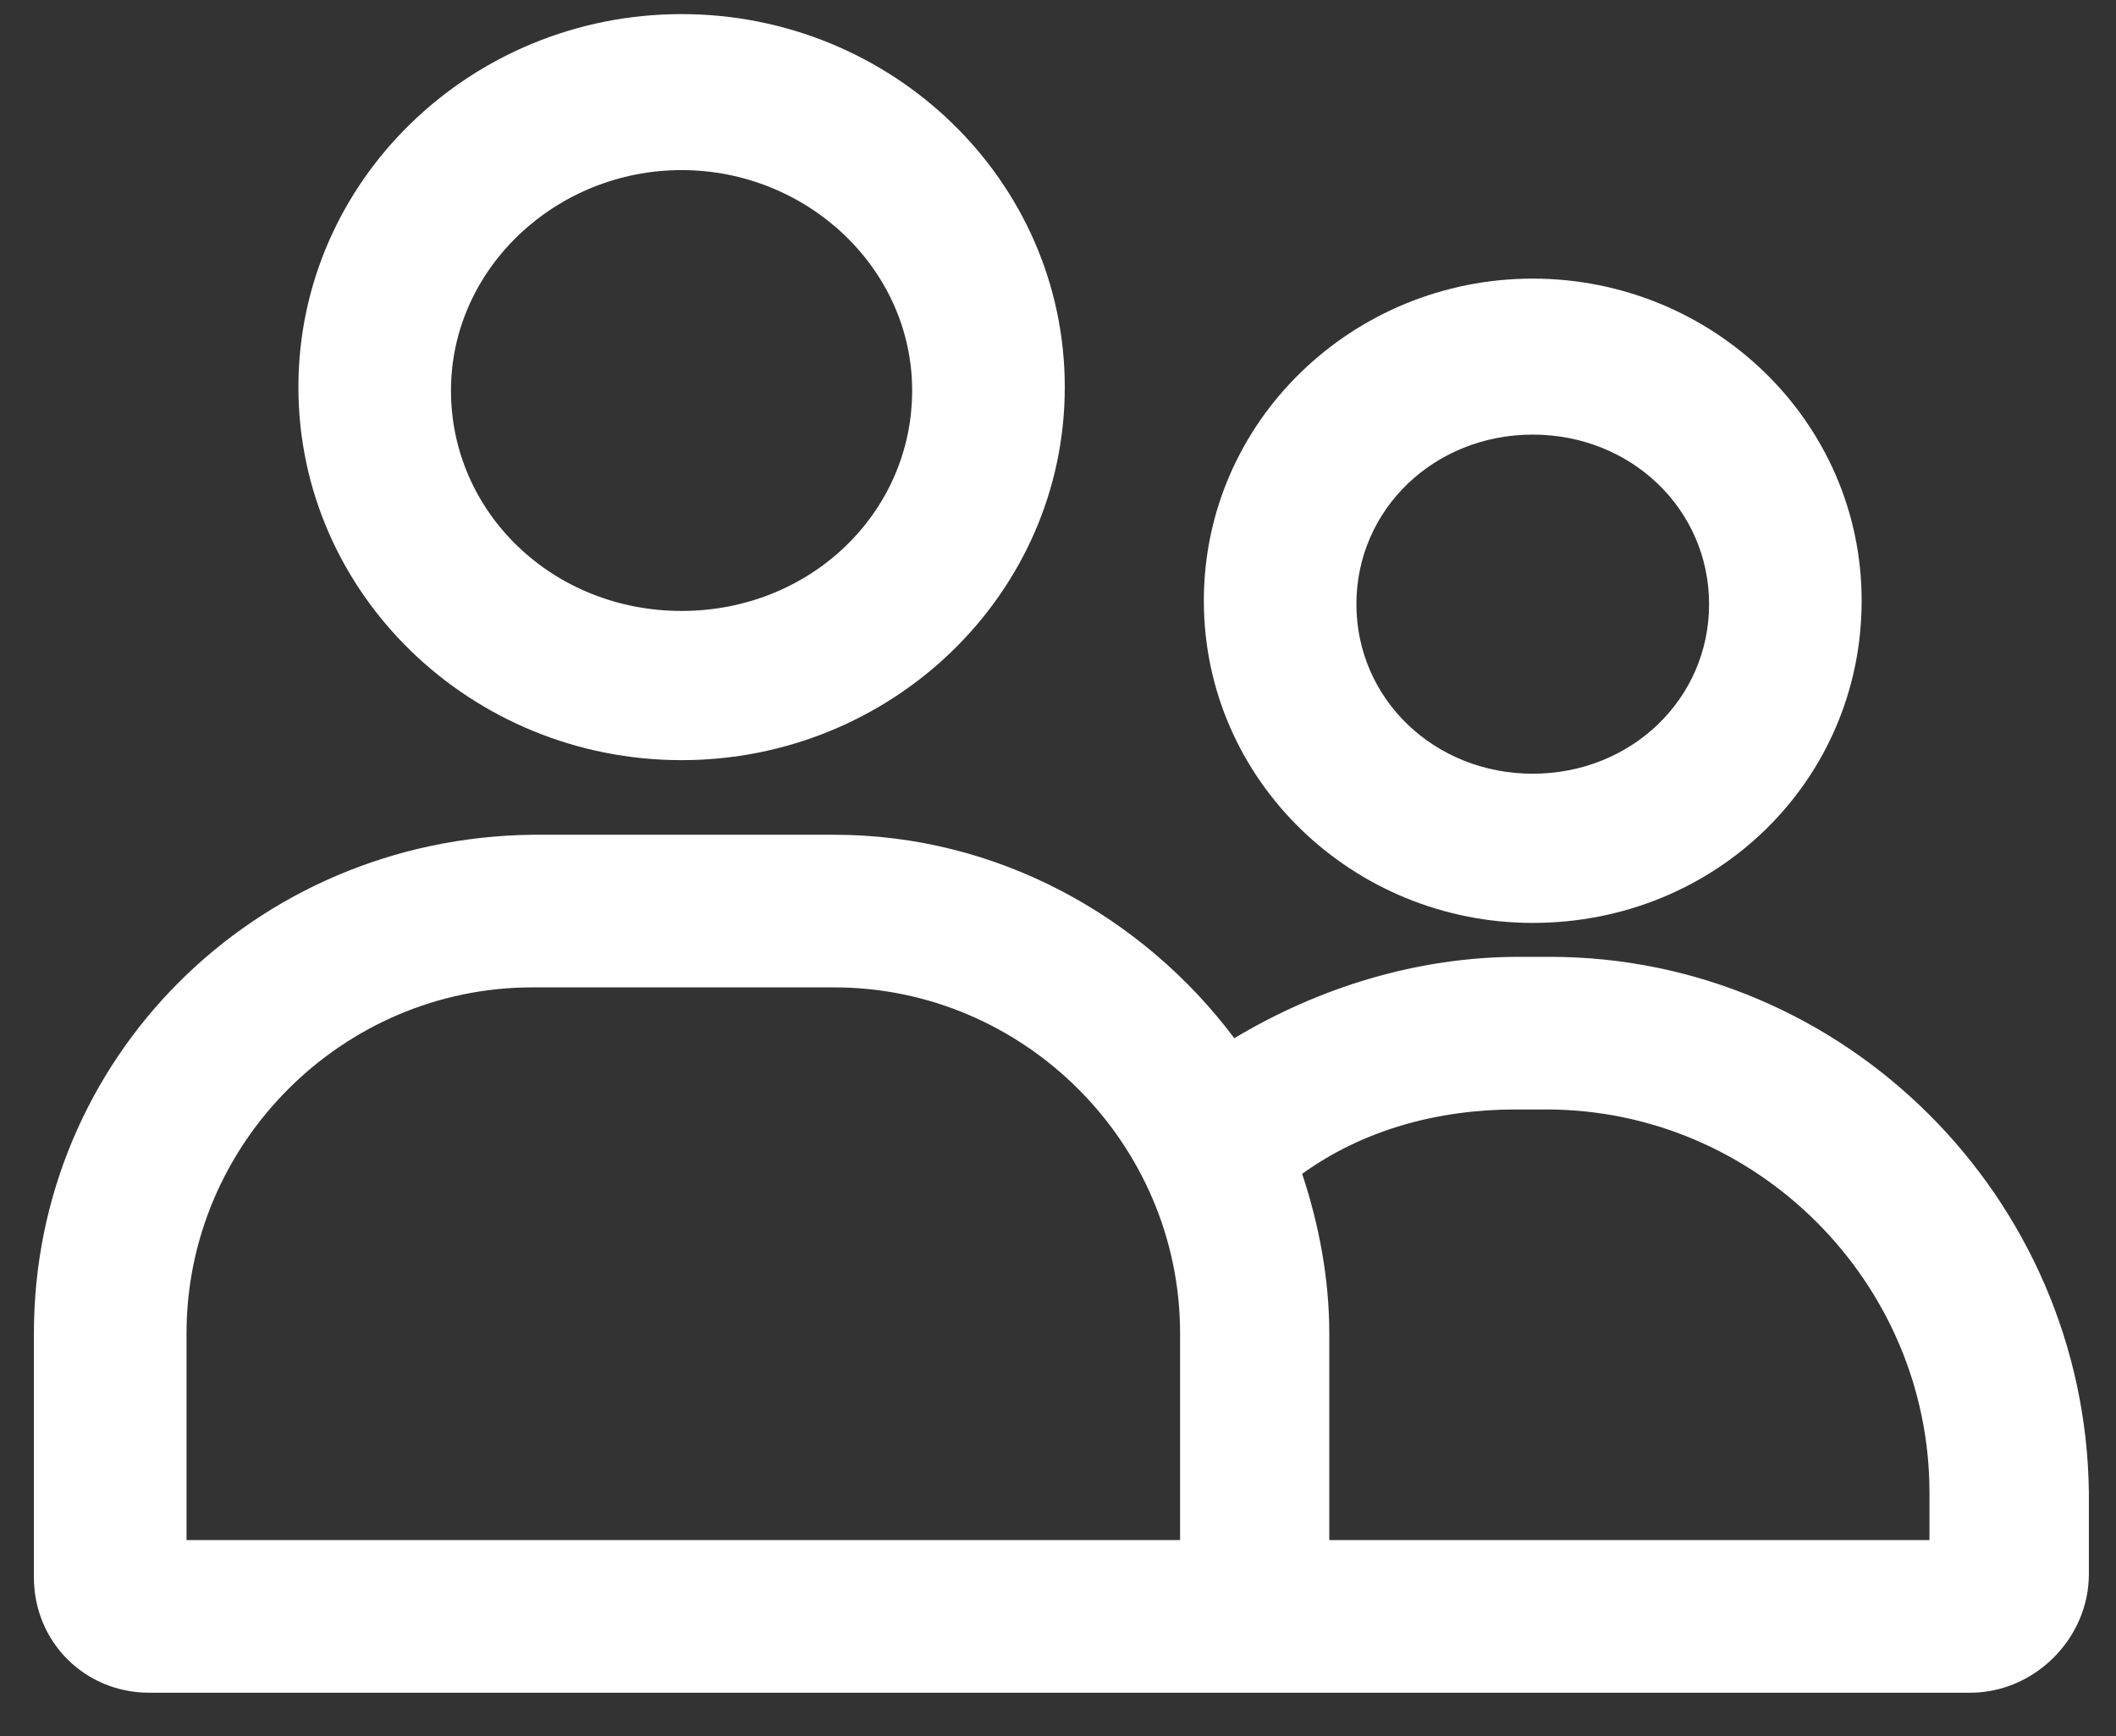 <svg width="39" height="32" viewBox="0 0 39 32" fill="white" xmlns="http://www.w3.org/2000/svg">
<rect x="0" y="0" width="39" height="32" fill="#333333" stroke="none"/>
<path d="M12.562 14.01C16.438 14.01 19.625 10.947 19.625 7.135C19.625 3.323 16.438 0.26 12.562 0.26C8.688 0.26 5.5 3.323 5.5 7.135C5.5 10.947 8.688 14.01 12.562 14.01ZM12.562 3.135C14.875 3.135 16.812 4.948 16.812 7.198C16.812 9.448 14.938 11.26 12.562 11.26C10.188 11.26 8.312 9.448 8.312 7.198C8.312 4.948 10.25 3.135 12.562 3.135Z" fill="white"/>
<path d="M28.25 17.01C31.625 17.01 34.312 14.385 34.312 11.072C34.312 7.76 31.562 5.135 28.25 5.135C24.938 5.135 22.188 7.76 22.188 11.072C22.188 14.385 24.938 17.01 28.25 17.01ZM28.25 8.01C30.062 8.01 31.5 9.385 31.5 11.135C31.5 12.885 30.062 14.26 28.25 14.26C26.438 14.26 25 12.885 25 11.135C25 9.385 26.438 8.01 28.25 8.01Z" fill="white"/>
<path d="M28.562 17.635H28C26.125 17.635 24.312 18.198 22.75 19.135C21.062 16.885 18.375 15.385 15.375 15.385H9.812C4.688 15.447 0.625 19.51 0.625 24.573V29.073C0.625 30.26 1.562 31.198 2.75 31.198H36.312C37.5 31.198 38.5 30.198 38.5 29.01V27.51C38.438 22.073 34 17.635 28.562 17.635ZM3.438 28.385V24.573C3.438 21.073 6.312 18.198 9.812 18.198H15.375C18.875 18.198 21.75 21.073 21.75 24.573V28.385H3.438V28.385ZM35.625 28.385H24.5V24.573C24.5 23.573 24.312 22.573 24 21.635C25.125 20.823 26.5 20.448 27.938 20.448H28.5C32.375 20.448 35.562 23.635 35.562 27.51V28.385H35.625Z" fill="white"/>
</svg>
